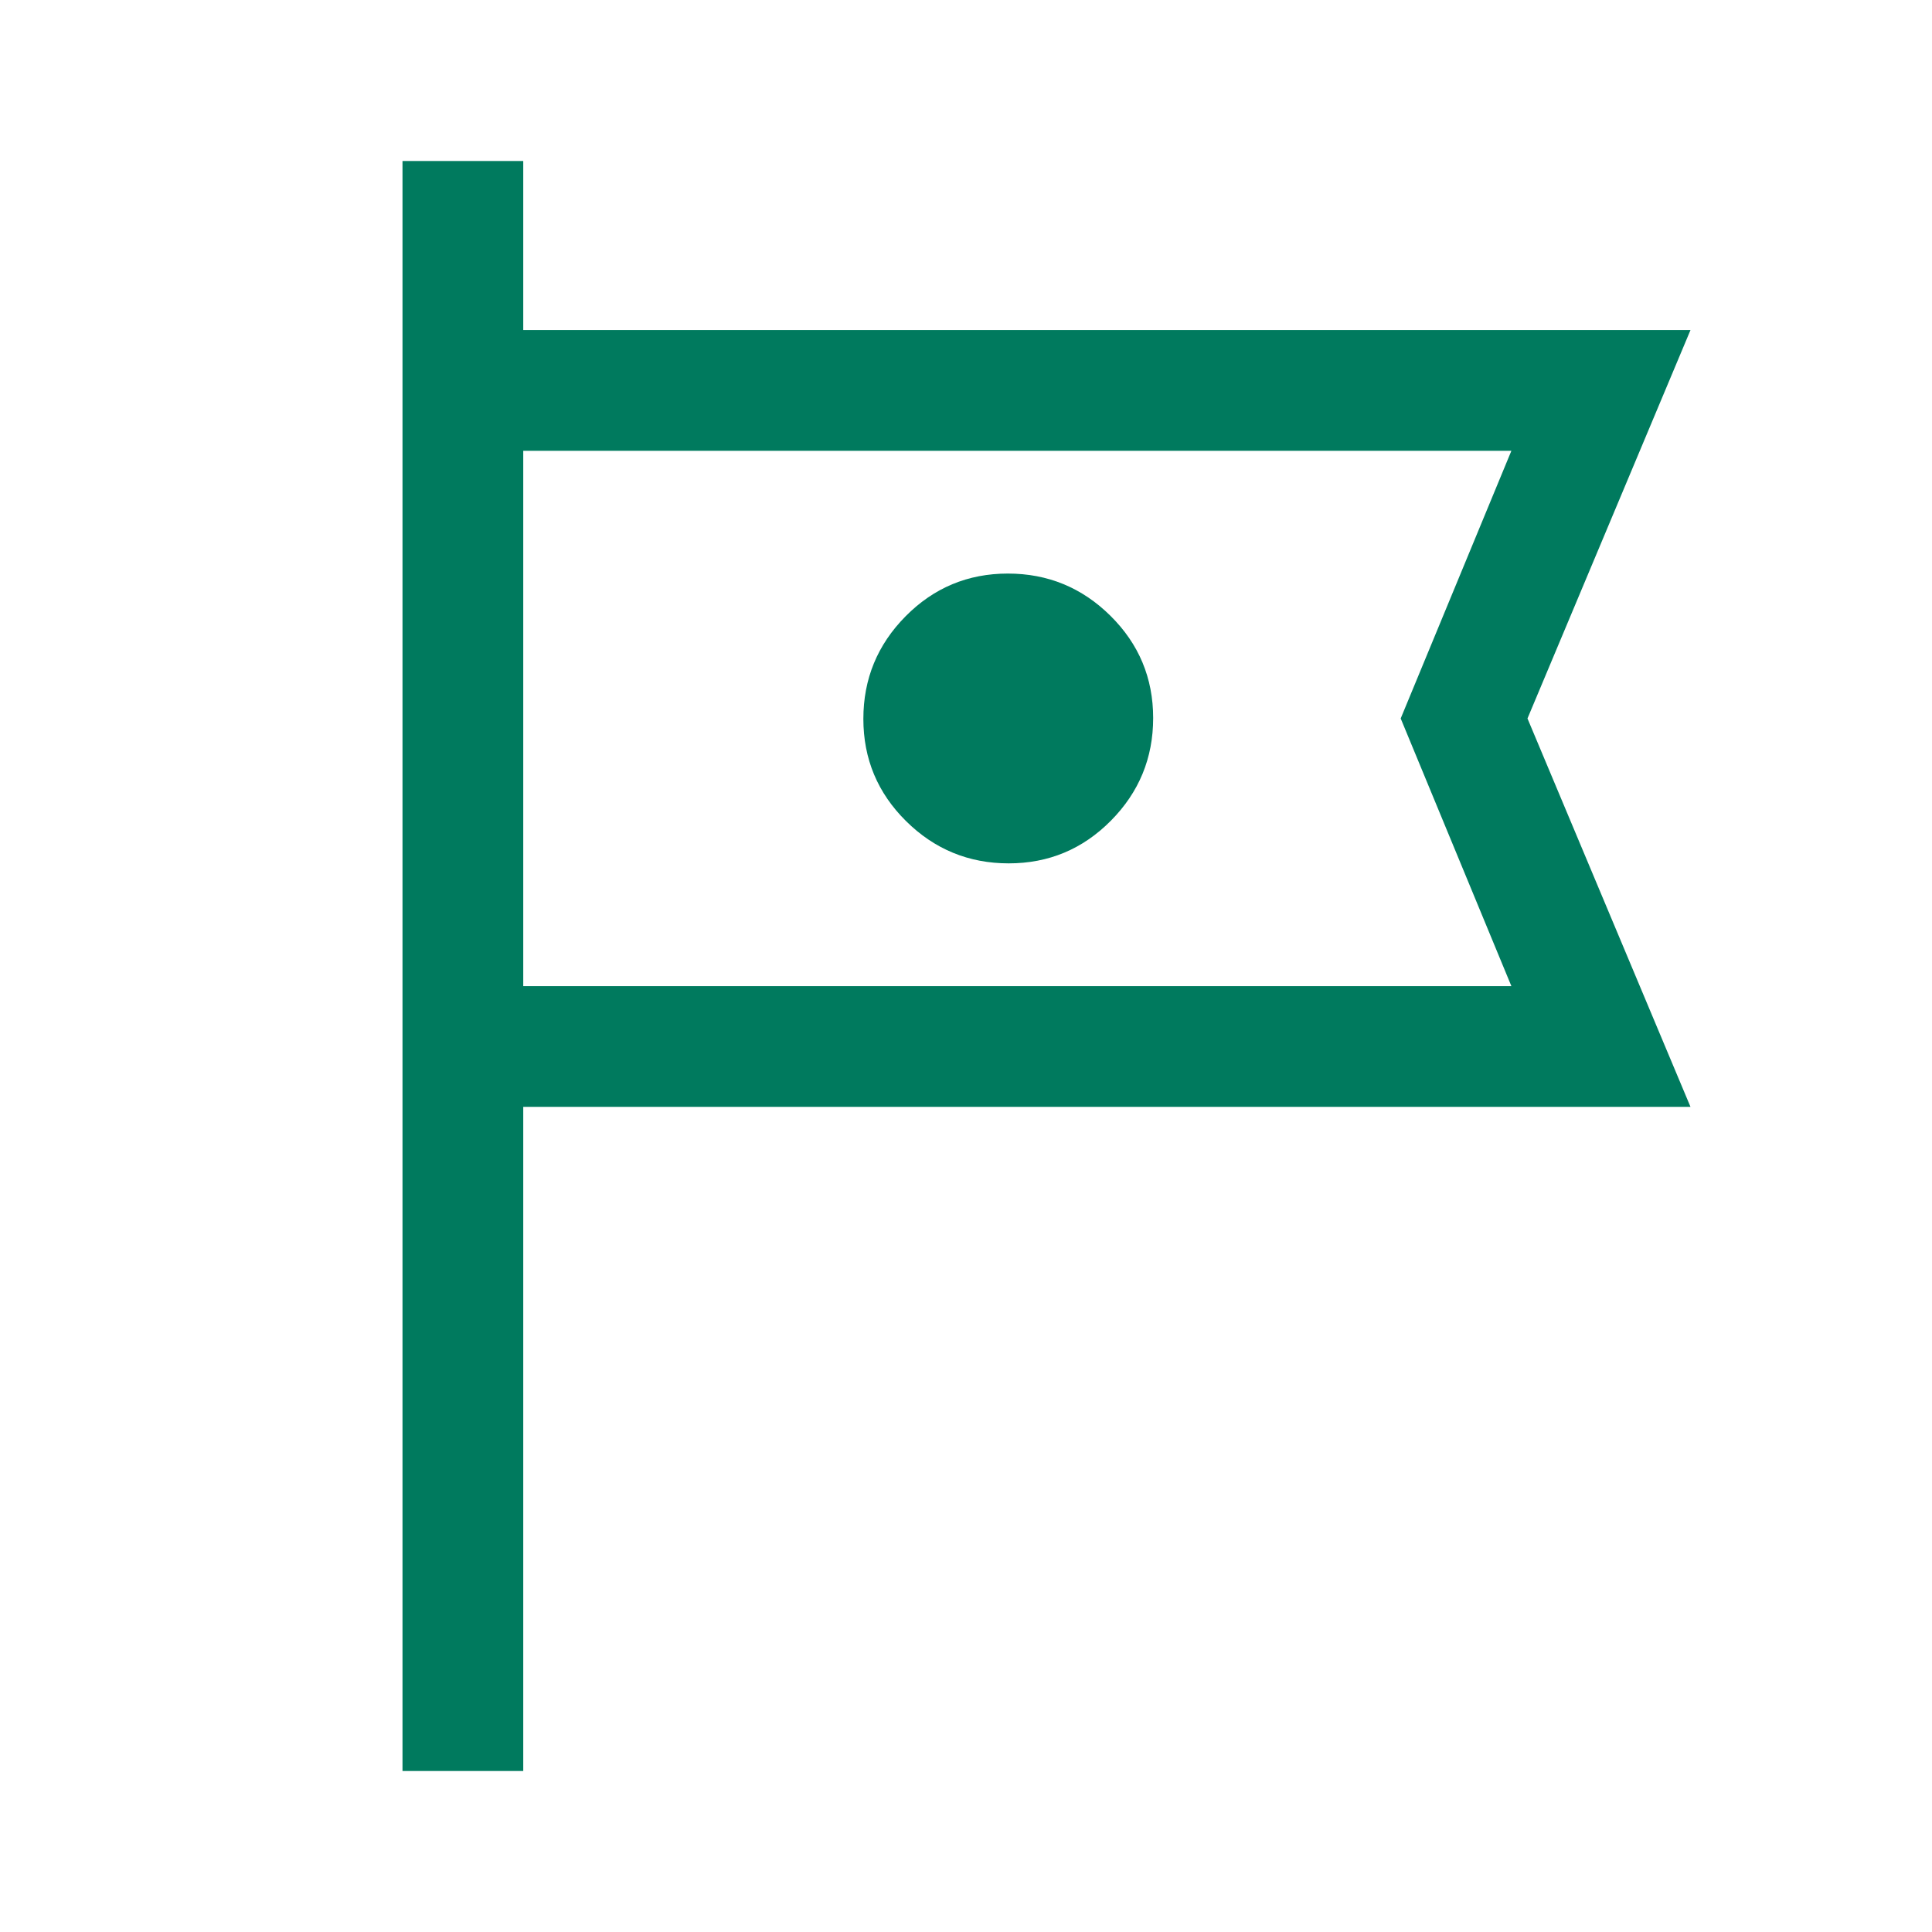 <svg xmlns="http://www.w3.org/2000/svg" height="48px" viewBox="0 -960 960 960" width="48px" fill="#007A5E"><path d="M200-80v-800h60v84h580l-81 193 81 193H260v330h-60Zm60-656v266-266Zm241.21 205Q531-531 552-552.21t21-51Q573-633 551.79-654t-51-21Q471-675 450-653.79t-21 51Q429-573 450.21-552t51 21ZM260-470h491l-55-133 55-133H260v266Z"/></svg>
